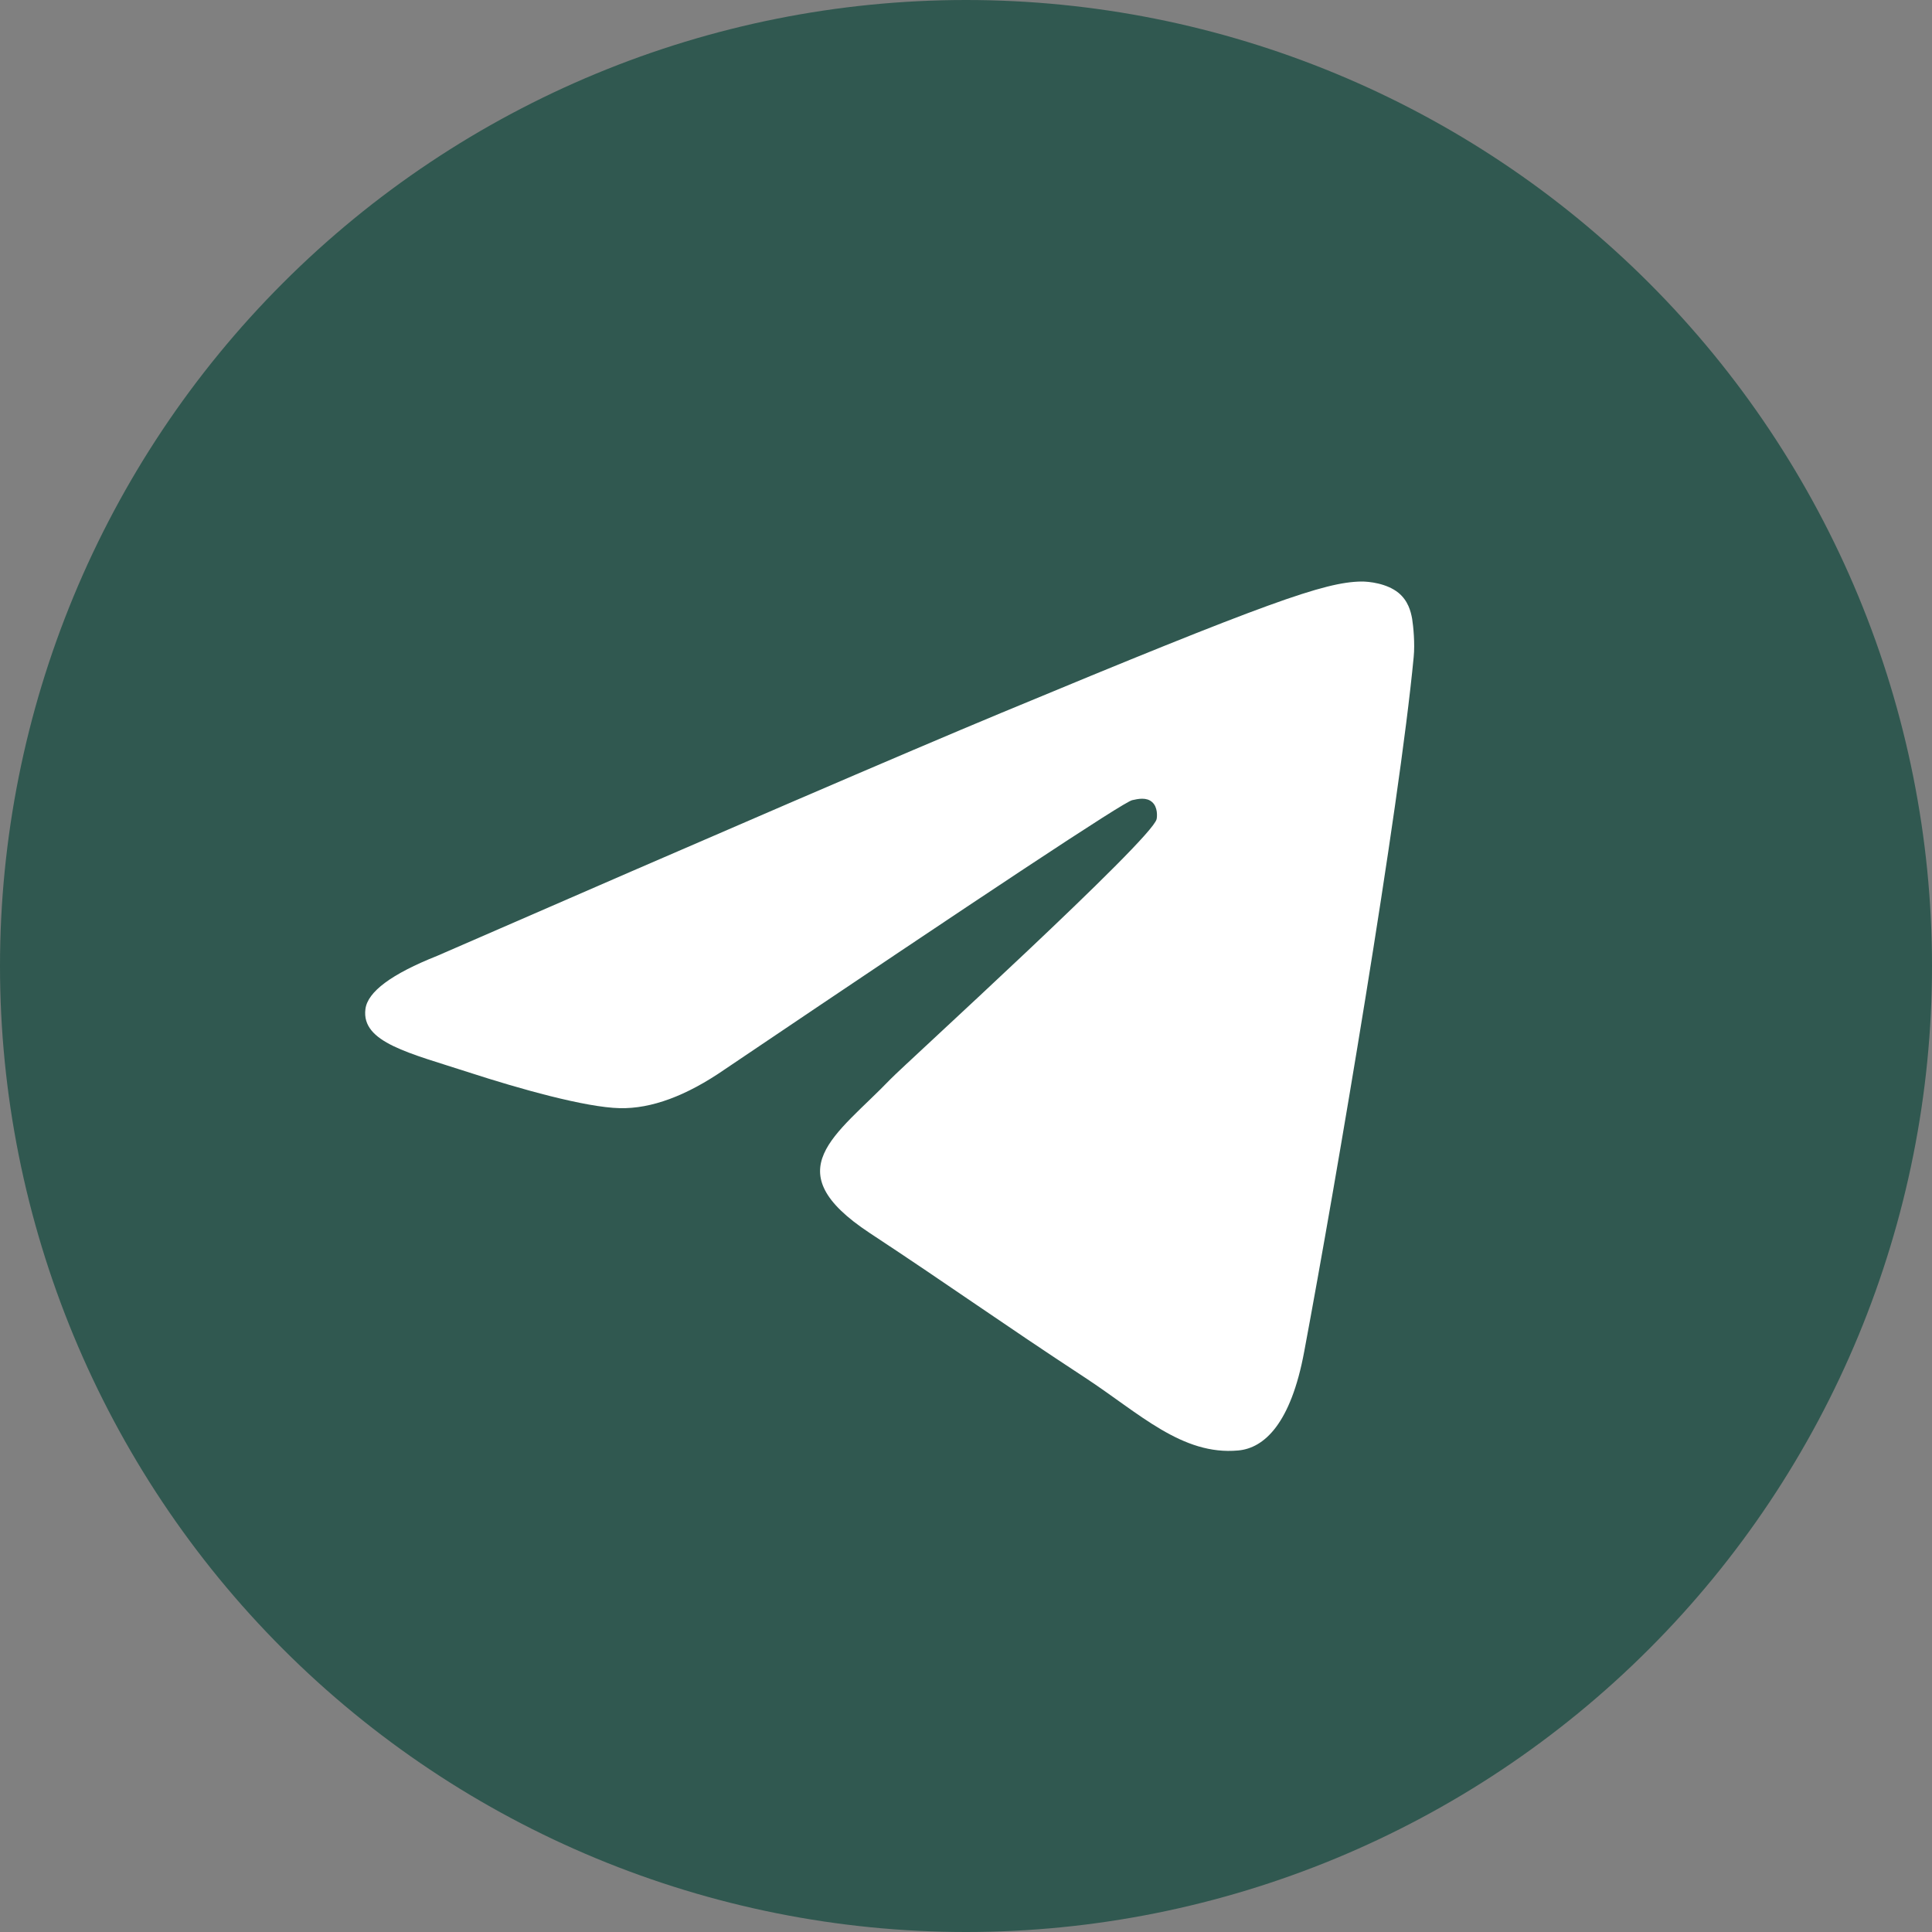 <?xml version="1.0" encoding="UTF-8"?> <svg xmlns="http://www.w3.org/2000/svg" width="29" height="29" viewBox="0 0 29 29" fill="none"><rect x="0" y="0" width="29" height="29" fill="#808080" stroke="none"/><g clip-path="url(#clip0_1_230)"><path d="M14.5 0C10.655 0 6.965 1.529 4.248 4.247C1.529 6.966 0.001 10.654 0 14.5C0 18.344 1.529 22.035 4.248 24.753C6.965 27.471 10.655 29 14.5 29C18.345 29 22.035 27.471 24.752 24.753C27.471 22.035 29 18.344 29 14.5C29 10.656 27.471 6.965 24.752 4.247C22.035 1.529 18.345 0 14.5 0Z" fill="url(#paint0_linear_1_230)"></path><path d="M6.564 14.347C10.791 12.505 13.61 11.291 15.019 10.705C19.047 9.03 19.883 8.739 20.429 8.729C20.549 8.727 20.817 8.757 20.991 8.898C21.136 9.017 21.177 9.177 21.197 9.29C21.215 9.403 21.24 9.66 21.22 9.861C21.002 12.154 20.058 17.718 19.577 20.286C19.376 21.372 18.975 21.737 18.587 21.772C17.744 21.85 17.105 21.216 16.29 20.681C15.014 19.845 14.294 19.324 13.055 18.508C11.623 17.564 12.552 17.046 13.367 16.198C13.58 15.977 17.291 12.602 17.361 12.296C17.37 12.258 17.38 12.115 17.294 12.04C17.21 11.964 17.085 11.99 16.994 12.011C16.865 12.04 14.829 13.387 10.877 16.053C10.3 16.451 9.776 16.644 9.305 16.634C8.788 16.623 7.791 16.341 7.051 16.101C6.144 15.806 5.422 15.649 5.485 15.148C5.517 14.887 5.877 14.62 6.564 14.347Z" fill="white"></path></g><defs><linearGradient id="paint0_linear_1_230" x1="14.5" y1="0" x2="14.5" y2="29" gradientUnits="userSpaceOnUse"><stop stop-color="#305850"></stop><stop offset="1" stop-color="#305850"></stop></linearGradient><clipPath id="clip0_1_230"><rect width="29" height="29" fill="white"></rect></clipPath></defs></svg> 